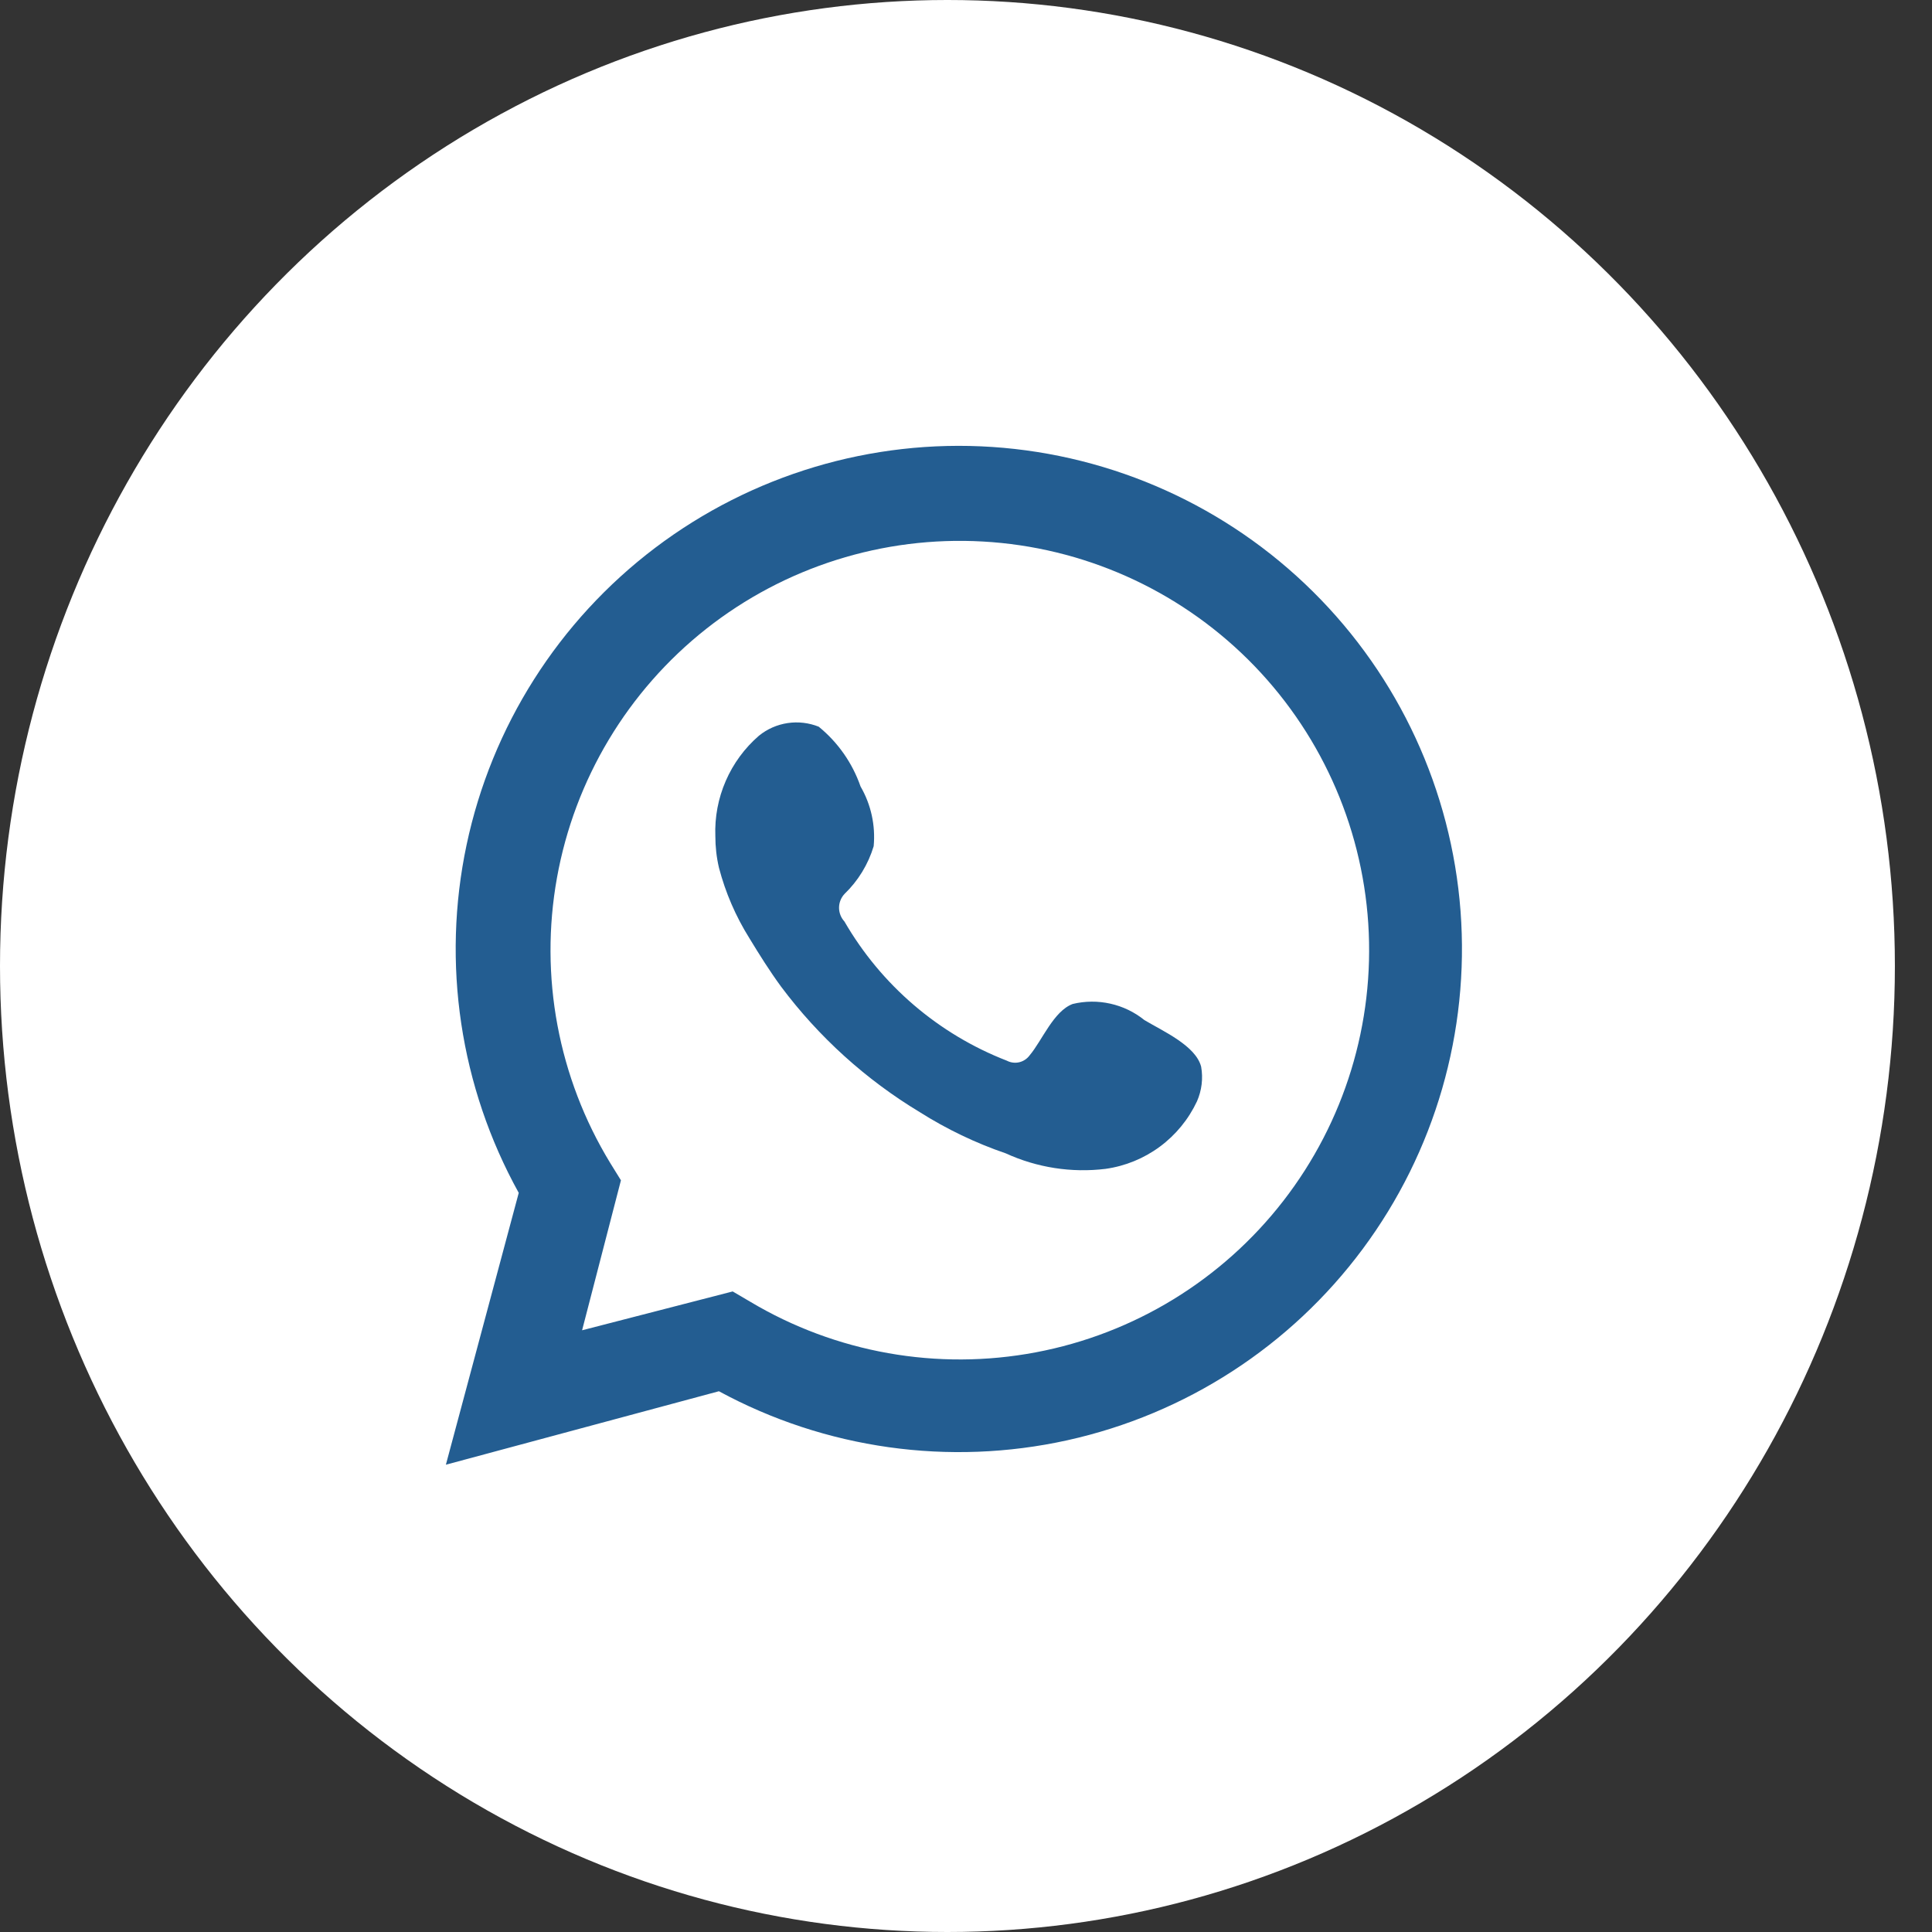 <svg width="38" height="38" viewBox="0 0 38 38" fill="none" xmlns="http://www.w3.org/2000/svg">
<rect x="0" y="0" width="38" height="38" fill="#333333" stroke="none"/>
<ellipse cx="18.635" cy="19" rx="18.635" ry="19" fill="white"/>
<path d="M8.77 28.809L10.203 23.462C9.049 21.378 8.684 18.948 9.177 16.618C9.67 14.287 10.987 12.213 12.886 10.775C14.786 9.338 17.14 8.633 19.516 8.791C21.893 8.95 24.133 9.96 25.825 11.637C27.517 13.313 28.547 15.544 28.727 17.919C28.906 20.294 28.223 22.655 26.802 24.567C25.382 26.479 23.319 27.814 20.994 28.328C18.668 28.842 16.234 28.5 14.14 27.364L8.77 28.809ZM14.411 25.401L14.752 25.601C16.44 26.609 18.439 26.964 20.371 26.599C22.303 26.235 24.035 25.176 25.24 23.622C26.445 22.068 27.04 20.127 26.912 18.165C26.784 16.203 25.943 14.356 24.547 12.971C23.15 11.587 21.296 10.761 19.332 10.651C17.369 10.54 15.434 11.151 13.89 12.369C12.347 13.588 11.303 15.329 10.955 17.264C10.607 19.199 10.979 21.195 12.002 22.874L12.213 23.215L11.449 26.165L14.411 25.401Z" fill="#235D91"/>
<path fill-rule="evenodd" clip-rule="evenodd" d="M22.509 20.064C22.314 19.906 22.085 19.796 21.84 19.741C21.596 19.686 21.342 19.688 21.098 19.747C20.722 19.888 20.499 20.463 20.252 20.757C20.202 20.825 20.13 20.873 20.048 20.893C19.966 20.912 19.88 20.902 19.805 20.863C18.459 20.341 17.332 19.375 16.609 18.125C16.541 18.051 16.503 17.954 16.503 17.854C16.503 17.754 16.541 17.658 16.609 17.584C16.878 17.325 17.076 17.002 17.184 16.644C17.222 16.235 17.132 15.824 16.926 15.469C16.766 15.008 16.481 14.601 16.103 14.293C15.909 14.216 15.698 14.191 15.492 14.222C15.285 14.253 15.091 14.338 14.928 14.47C14.646 14.714 14.423 15.018 14.275 15.359C14.126 15.701 14.056 16.072 14.07 16.444C14.07 16.654 14.093 16.863 14.141 17.067C14.269 17.557 14.471 18.024 14.74 18.454C14.94 18.783 15.139 19.1 15.363 19.406C16.104 20.396 17.03 21.235 18.09 21.874C18.62 22.209 19.188 22.482 19.782 22.685C20.395 22.966 21.075 23.072 21.745 22.99C22.131 22.936 22.498 22.786 22.812 22.554C23.126 22.322 23.377 22.015 23.543 21.662C23.637 21.448 23.666 21.211 23.625 20.981C23.519 20.569 22.885 20.287 22.509 20.064Z" fill="#235D91"/>
</svg>

